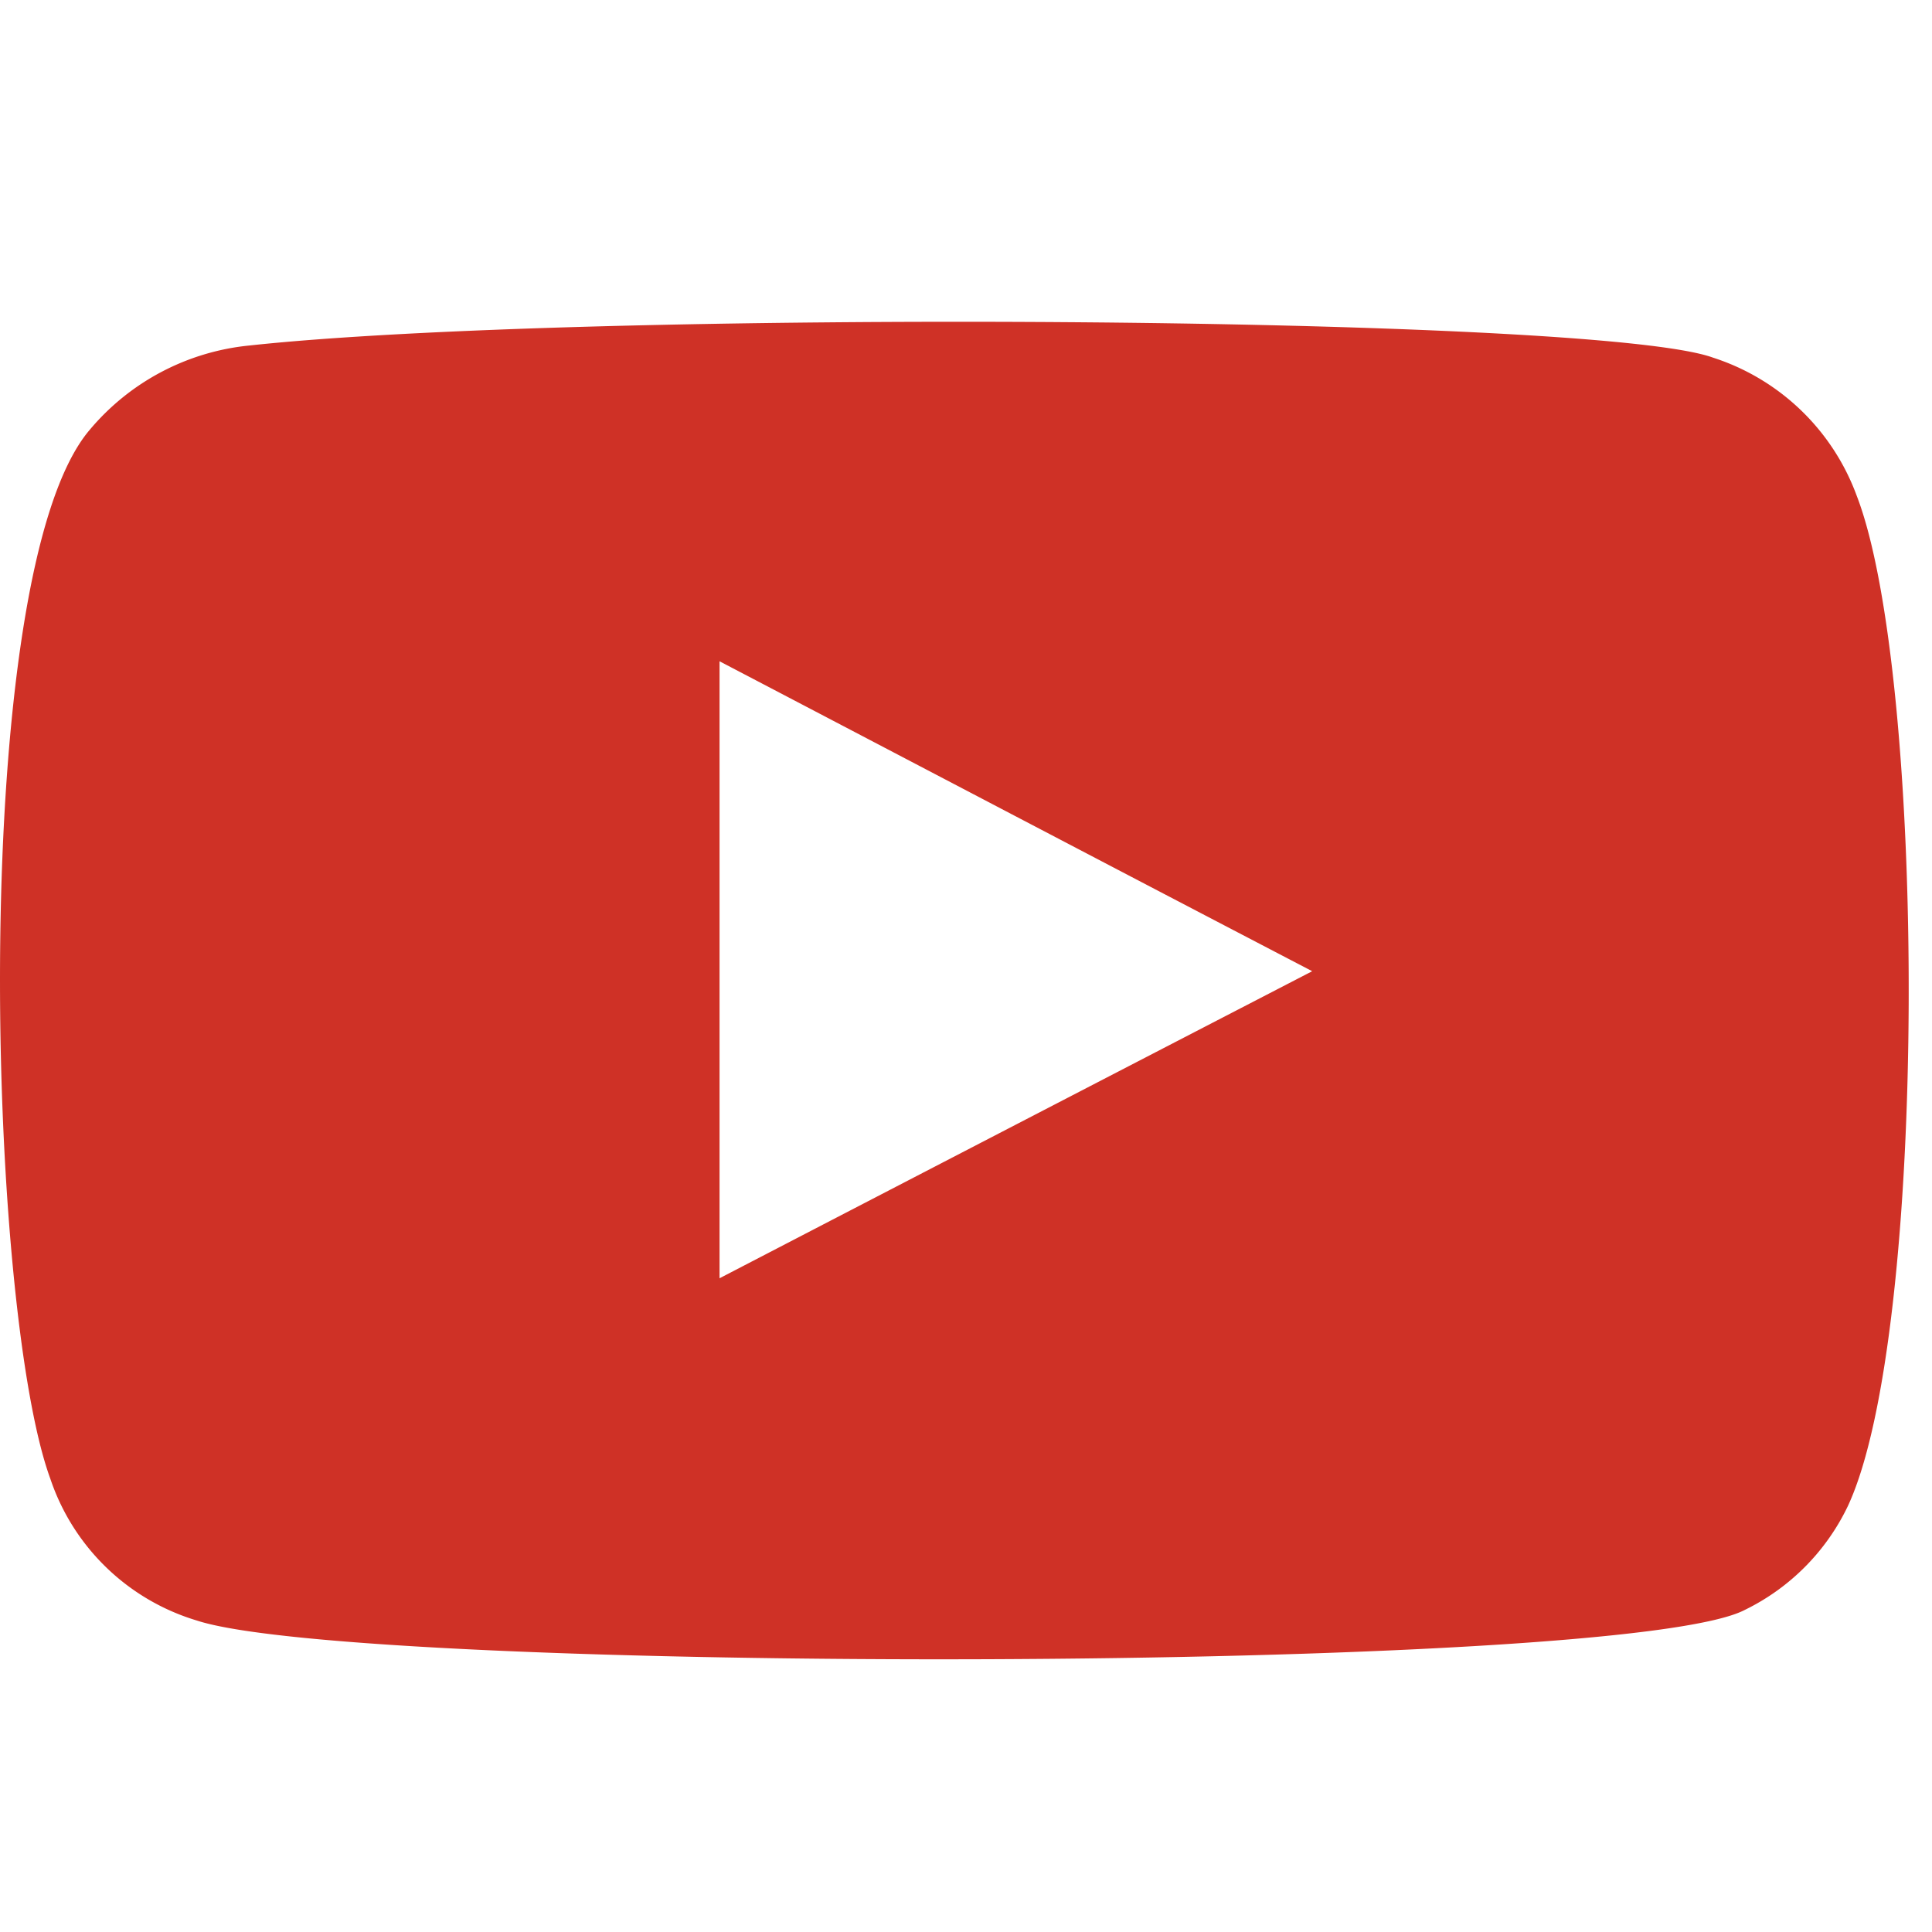 <svg xmlns="http://www.w3.org/2000/svg" width="32" height="32"><defs><clipPath id="a"><path data-name="Rectangle 111" fill="#fff" stroke="#707070" d="M0 0h32v32H0z"/></clipPath></defs><g data-name="youtube" clip-path="url(#a)"><g data-name="Group 124"><g data-name="Group 123"><g data-name="Group 122"><g data-name="Group 121"><g data-name="Group 120"><path data-name="Path 70" d="M30.753 8.211c1.151 2.98 1.193 13.852-.145 16.731a3.678 3.678 0 0 1-1.708 1.723c-2.032 1.064-22.971 1.056-25.643.175a3.672 3.672 0 0 1-2.425-2.352C-.225 21.596-.537 9.505 1.483 7.123a3.959 3.959 0 0 1 2.644-1.4c5.461-.592 22.305-.508 24.244.2a3.765 3.765 0 0 1 2.382 2.288Zm-9.023 7.873c-3.3-1.719-6.539-3.419-9.812-5.131v10.219c3.274-1.699 6.53-3.386 9.813-5.084Z" fill="#cf3126"/></g></g></g></g></g></g></svg>